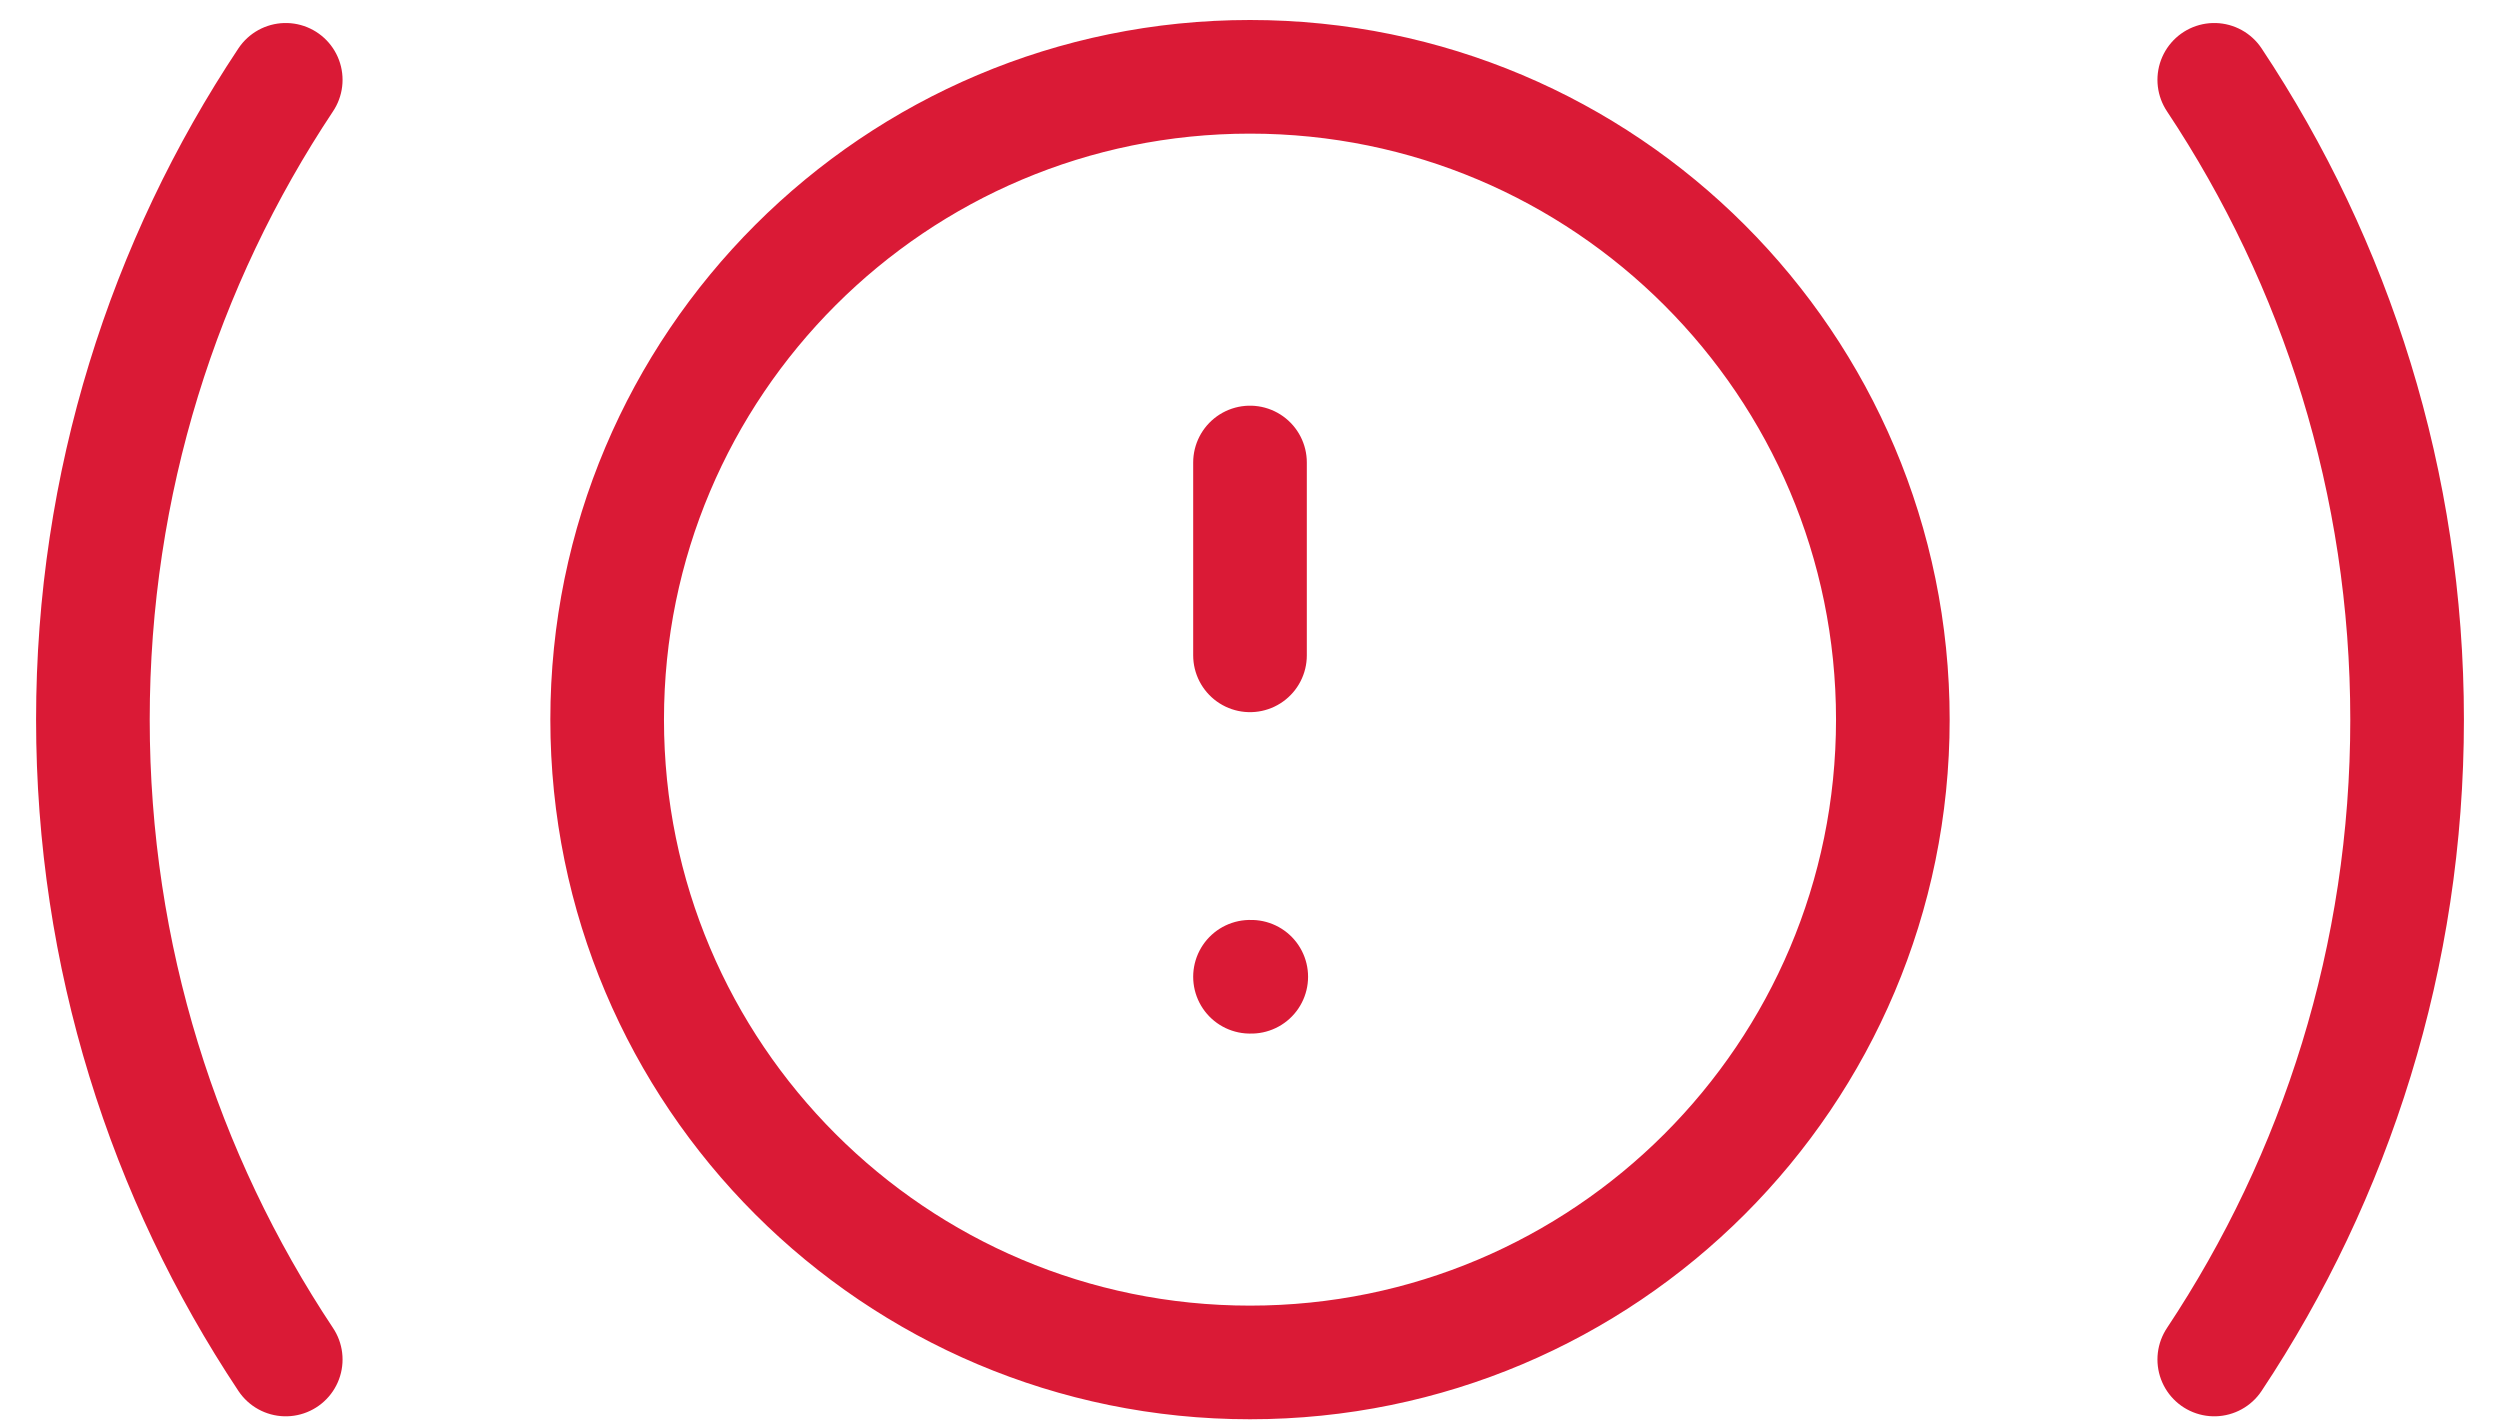 <svg width="44" height="25" viewBox="0 0 44 25" fill="none" xmlns="http://www.w3.org/2000/svg">
<path d="M22 8.14V11.534M22 17.191H22.022M38.971 1.405C41.115 4.63 42.365 8.502 42.365 12.666C42.365 16.829 41.115 20.701 38.971 23.927M5.029 1.405C2.884 4.63 1.635 8.502 1.635 12.666C1.635 16.829 2.884 20.701 5.029 23.927M33.314 12.665C33.314 18.914 28.248 23.979 22 23.979C15.751 23.979 10.686 18.914 10.686 12.665C10.686 6.417 15.751 1.352 22 1.352C28.248 1.352 33.314 6.417 33.314 12.665Z" stroke="#DA1A36" stroke-width="2" stroke-linecap="round" stroke-linejoin="round"/>
</svg>
